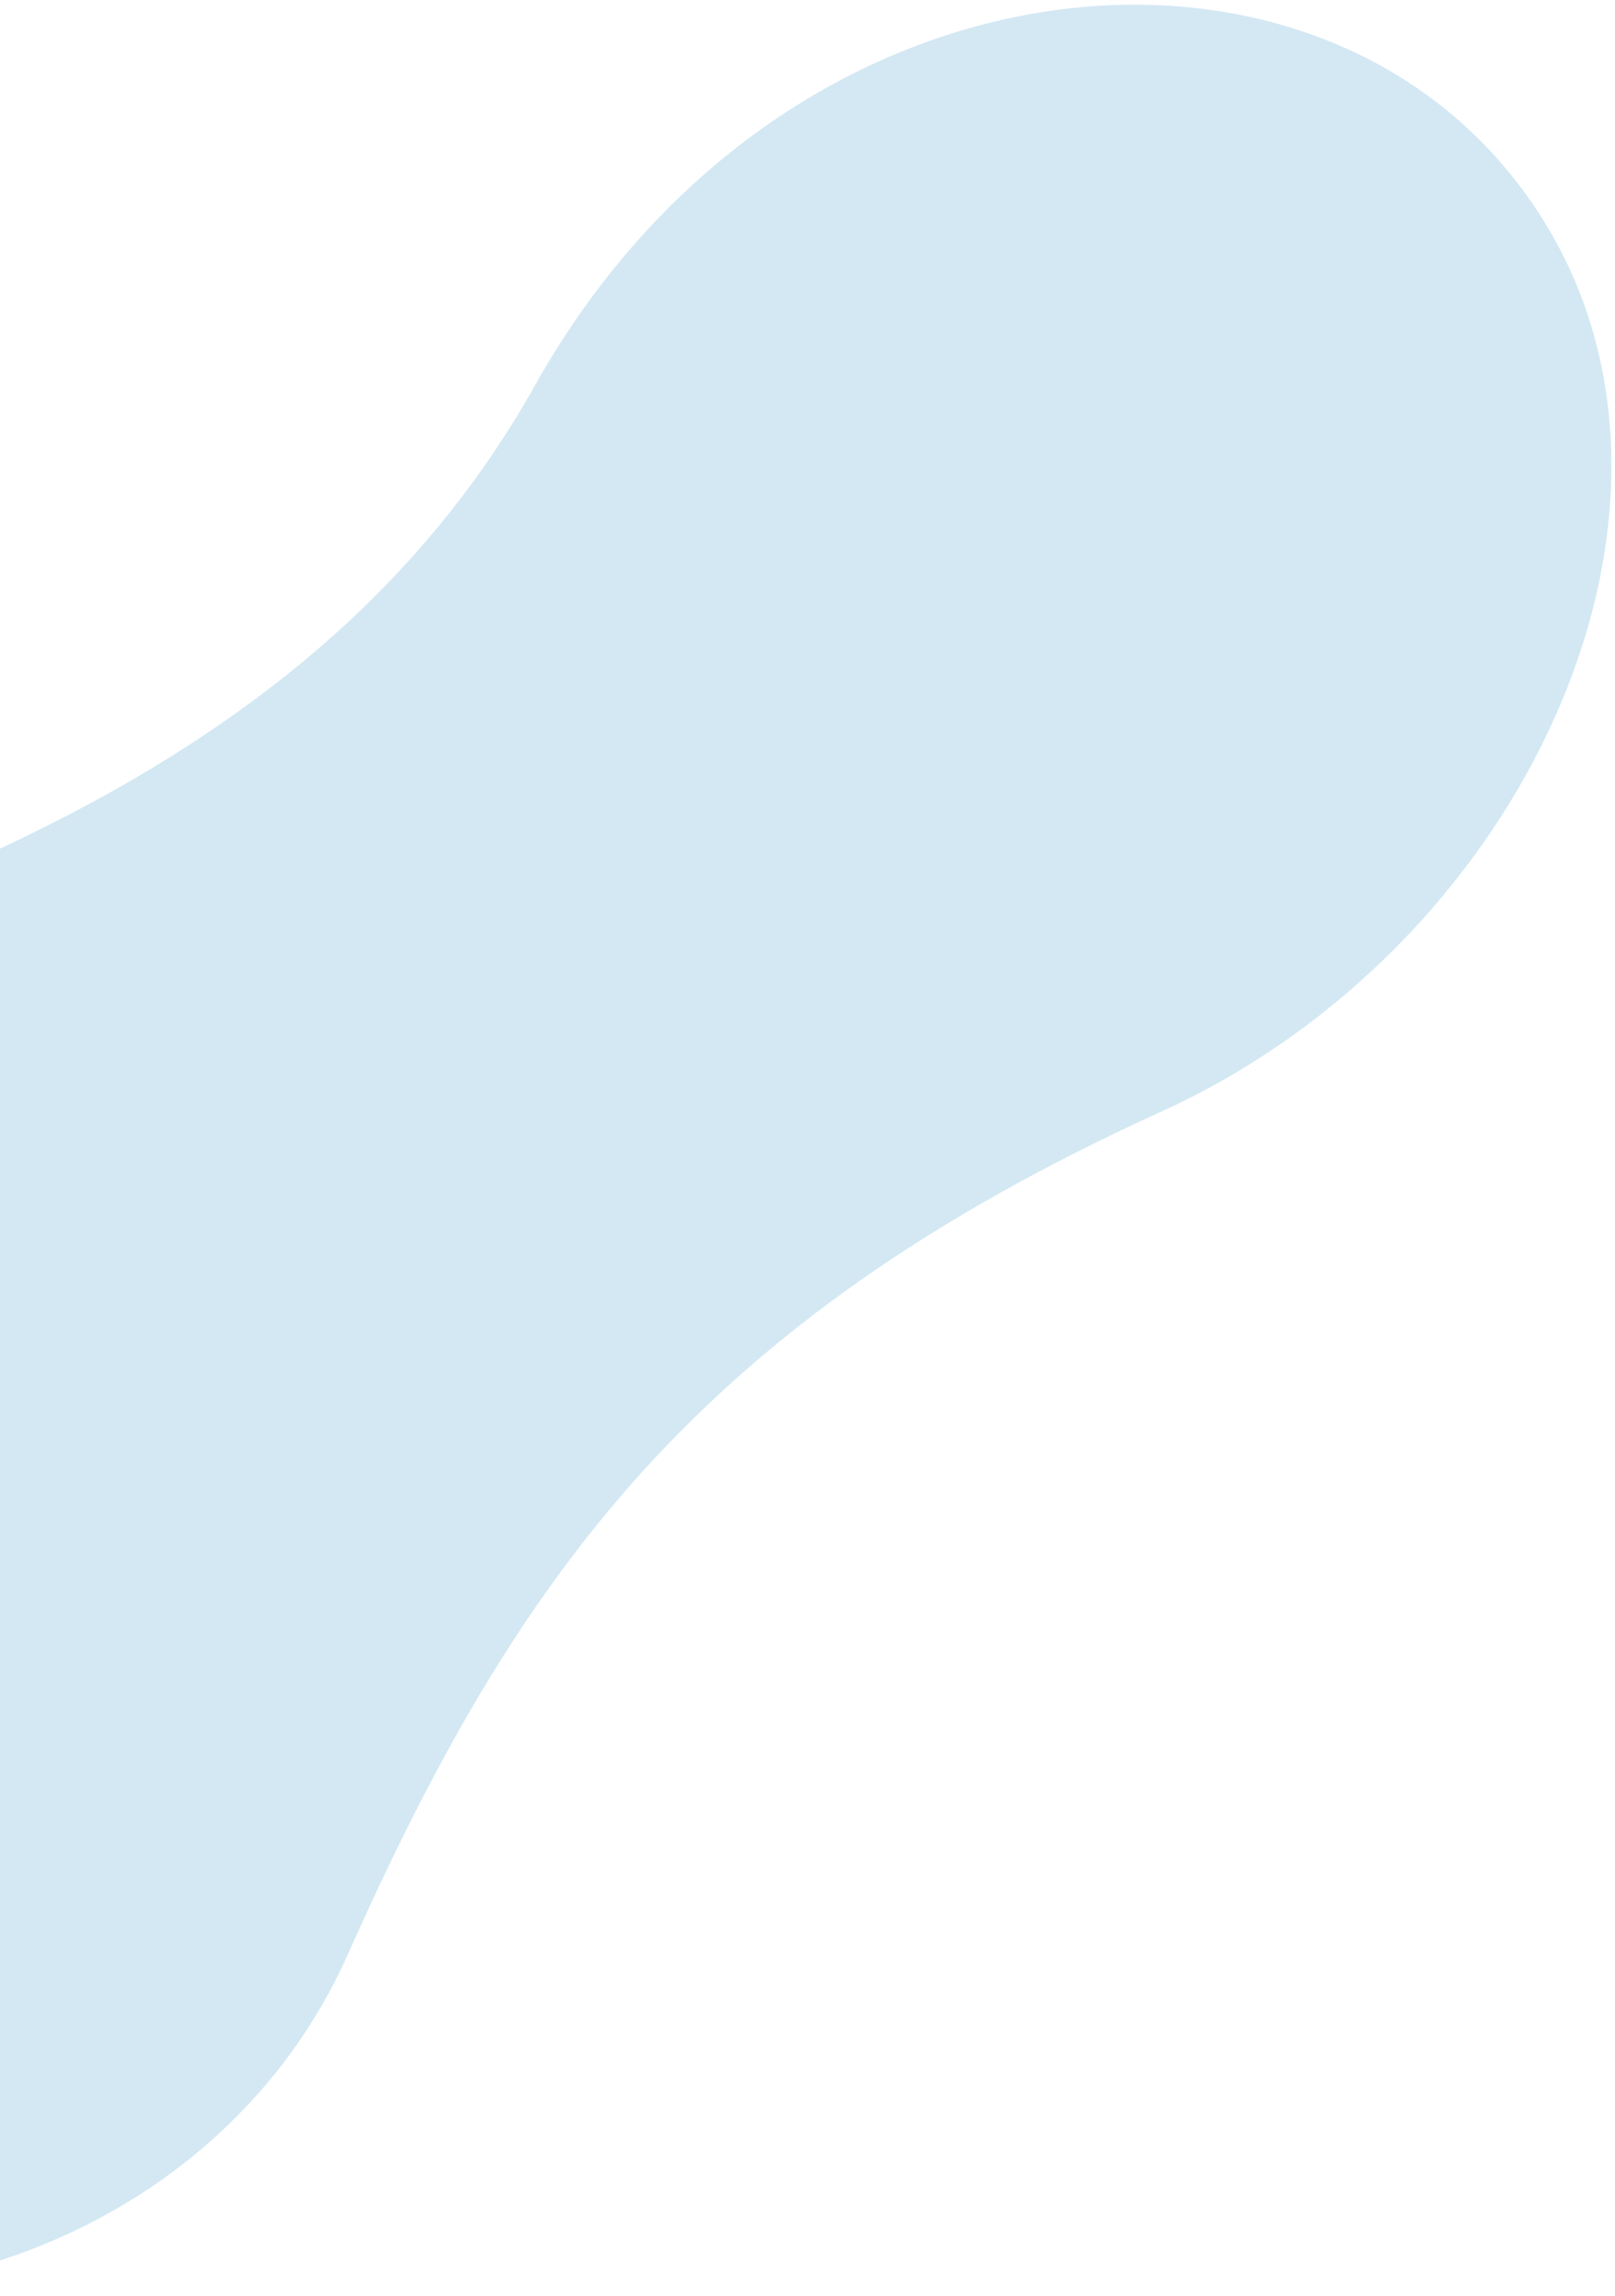 <svg width="254" height="361" viewBox="0 0 254 361" fill="none" xmlns="http://www.w3.org/2000/svg">
<path d="M235.924 25.446C275.673 71.007 243.433 147.133 182.684 174.75C109.086 208.207 80.966 248.392 54.676 307.334C28.387 366.275 -58.701 382.264 -110.461 322.925C-154.36 272.601 -133.886 177.955 -72.285 159.521C-10.685 141.086 51.688 118.461 84.121 60.627C121.551 -6.171 199.894 -15.866 235.924 25.446Z" fill="#D3E8F3"/>
</svg>
